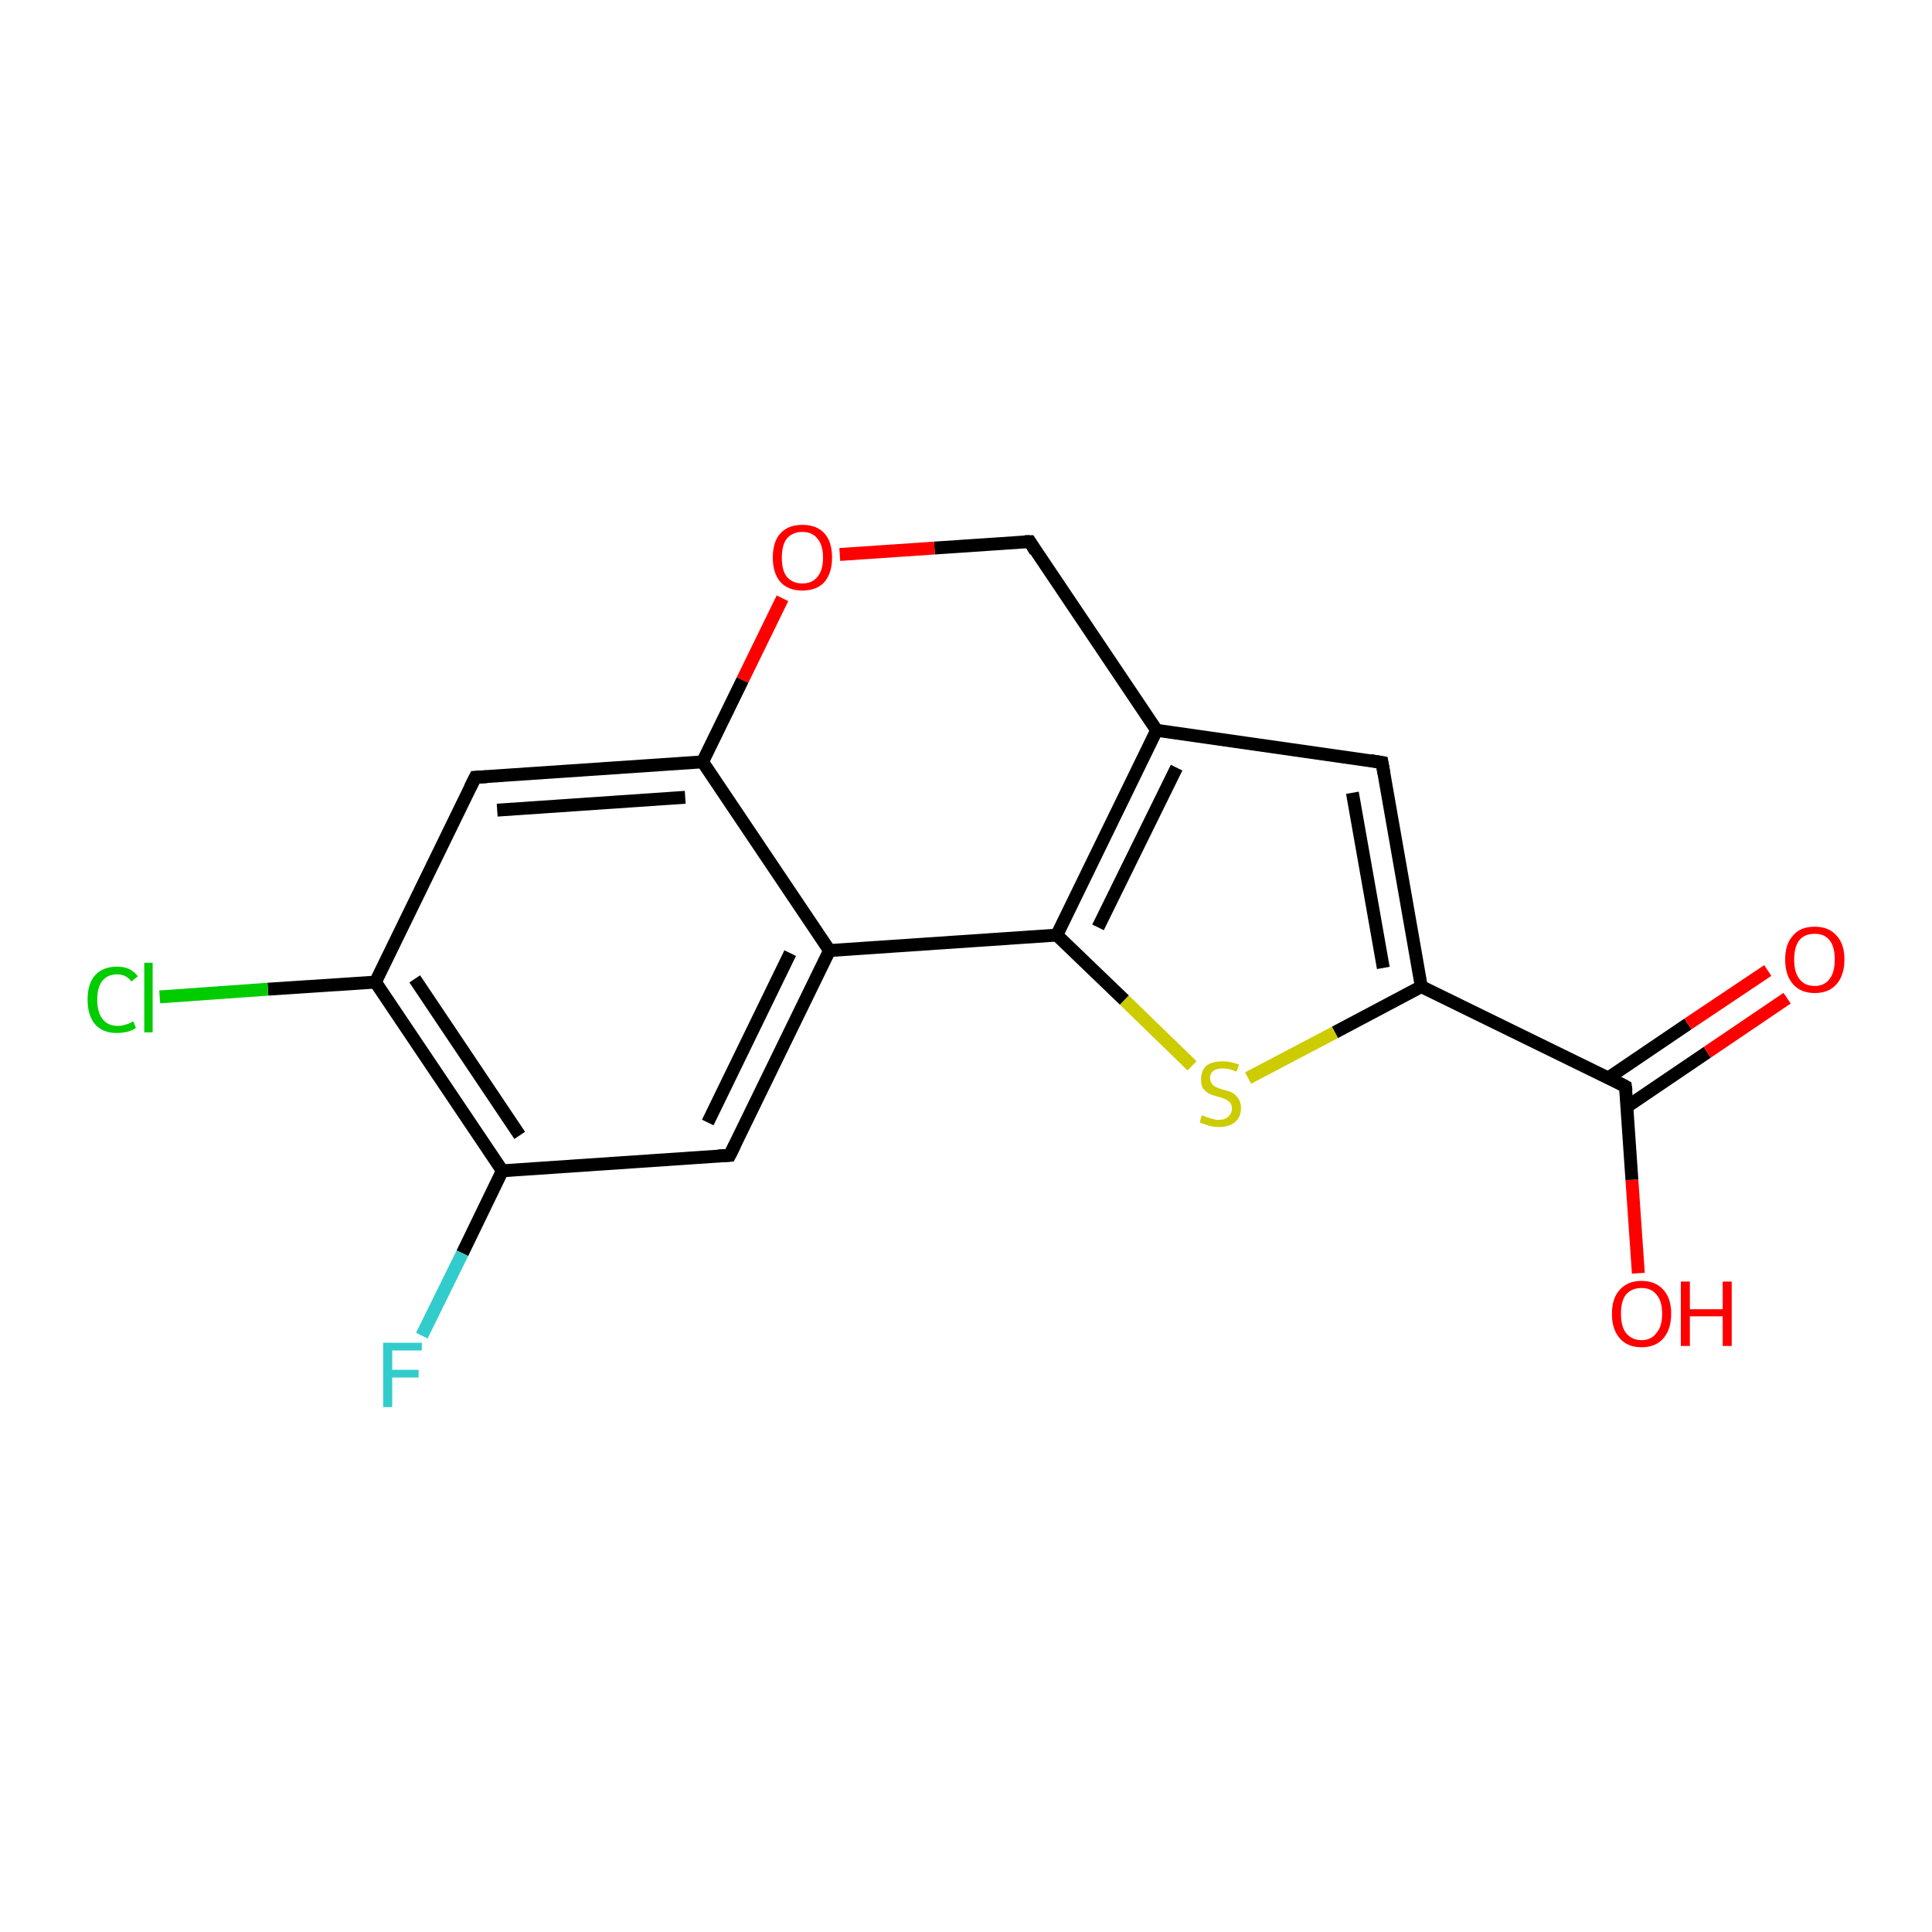 <?xml version='1.0' encoding='iso-8859-1'?>
<svg version='1.1' baseProfile='full'
              xmlns='http://www.w3.org/2000/svg'
                      xmlns:rdkit='http://www.rdkit.org/xml'
                      xmlns:xlink='http://www.w3.org/1999/xlink'
                  xml:space='preserve'
width='300px' height='300px' viewBox='0 0 300 300'>
<!-- END OF HEADER -->
<rect style='opacity:1.0;fill:#FFFFFF;stroke:none' width='300.0' height='300.0' x='0.0' y='0.0'> </rect>
<path class='bond-0 atom-0 atom-1' d='M 254.4,197.7 L 253.4,183.2' style='fill:none;fill-rule:evenodd;stroke:#FF0000;stroke-width:2.0px;stroke-linecap:butt;stroke-linejoin:miter;stroke-opacity:1' />
<path class='bond-0 atom-0 atom-1' d='M 253.4,183.2 L 252.4,168.7' style='fill:none;fill-rule:evenodd;stroke:#000000;stroke-width:2.0px;stroke-linecap:butt;stroke-linejoin:miter;stroke-opacity:1' />
<path class='bond-1 atom-1 atom-2' d='M 252.7,171.8 L 265.1,163.4' style='fill:none;fill-rule:evenodd;stroke:#000000;stroke-width:2.0px;stroke-linecap:butt;stroke-linejoin:miter;stroke-opacity:1' />
<path class='bond-1 atom-1 atom-2' d='M 265.1,163.4 L 277.5,155.0' style='fill:none;fill-rule:evenodd;stroke:#FF0000;stroke-width:2.0px;stroke-linecap:butt;stroke-linejoin:miter;stroke-opacity:1' />
<path class='bond-1 atom-1 atom-2' d='M 249.7,167.4 L 262.1,159.0' style='fill:none;fill-rule:evenodd;stroke:#000000;stroke-width:2.0px;stroke-linecap:butt;stroke-linejoin:miter;stroke-opacity:1' />
<path class='bond-1 atom-1 atom-2' d='M 262.1,159.0 L 274.5,150.7' style='fill:none;fill-rule:evenodd;stroke:#FF0000;stroke-width:2.0px;stroke-linecap:butt;stroke-linejoin:miter;stroke-opacity:1' />
<path class='bond-2 atom-1 atom-3' d='M 252.4,168.7 L 220.7,153.2' style='fill:none;fill-rule:evenodd;stroke:#000000;stroke-width:2.0px;stroke-linecap:butt;stroke-linejoin:miter;stroke-opacity:1' />
<path class='bond-3 atom-3 atom-4' d='M 220.7,153.2 L 214.6,118.4' style='fill:none;fill-rule:evenodd;stroke:#000000;stroke-width:2.0px;stroke-linecap:butt;stroke-linejoin:miter;stroke-opacity:1' />
<path class='bond-3 atom-3 atom-4' d='M 214.8,150.3 L 210.0,123.1' style='fill:none;fill-rule:evenodd;stroke:#000000;stroke-width:2.0px;stroke-linecap:butt;stroke-linejoin:miter;stroke-opacity:1' />
<path class='bond-4 atom-4 atom-5' d='M 214.6,118.4 L 179.6,113.4' style='fill:none;fill-rule:evenodd;stroke:#000000;stroke-width:2.0px;stroke-linecap:butt;stroke-linejoin:miter;stroke-opacity:1' />
<path class='bond-5 atom-5 atom-6' d='M 179.6,113.4 L 159.9,84.1' style='fill:none;fill-rule:evenodd;stroke:#000000;stroke-width:2.0px;stroke-linecap:butt;stroke-linejoin:miter;stroke-opacity:1' />
<path class='bond-6 atom-6 atom-7' d='M 159.9,84.1 L 145.1,85.1' style='fill:none;fill-rule:evenodd;stroke:#000000;stroke-width:2.0px;stroke-linecap:butt;stroke-linejoin:miter;stroke-opacity:1' />
<path class='bond-6 atom-6 atom-7' d='M 145.1,85.1 L 130.4,86.1' style='fill:none;fill-rule:evenodd;stroke:#FF0000;stroke-width:2.0px;stroke-linecap:butt;stroke-linejoin:miter;stroke-opacity:1' />
<path class='bond-7 atom-7 atom-8' d='M 121.5,92.9 L 115.3,105.6' style='fill:none;fill-rule:evenodd;stroke:#FF0000;stroke-width:2.0px;stroke-linecap:butt;stroke-linejoin:miter;stroke-opacity:1' />
<path class='bond-7 atom-7 atom-8' d='M 115.3,105.6 L 109.1,118.3' style='fill:none;fill-rule:evenodd;stroke:#000000;stroke-width:2.0px;stroke-linecap:butt;stroke-linejoin:miter;stroke-opacity:1' />
<path class='bond-8 atom-8 atom-9' d='M 109.1,118.3 L 73.8,120.7' style='fill:none;fill-rule:evenodd;stroke:#000000;stroke-width:2.0px;stroke-linecap:butt;stroke-linejoin:miter;stroke-opacity:1' />
<path class='bond-8 atom-8 atom-9' d='M 106.4,123.8 L 77.2,125.8' style='fill:none;fill-rule:evenodd;stroke:#000000;stroke-width:2.0px;stroke-linecap:butt;stroke-linejoin:miter;stroke-opacity:1' />
<path class='bond-9 atom-9 atom-10' d='M 73.8,120.7 L 58.3,152.5' style='fill:none;fill-rule:evenodd;stroke:#000000;stroke-width:2.0px;stroke-linecap:butt;stroke-linejoin:miter;stroke-opacity:1' />
<path class='bond-10 atom-10 atom-11' d='M 58.3,152.5 L 41.6,153.6' style='fill:none;fill-rule:evenodd;stroke:#000000;stroke-width:2.0px;stroke-linecap:butt;stroke-linejoin:miter;stroke-opacity:1' />
<path class='bond-10 atom-10 atom-11' d='M 41.6,153.6 L 24.8,154.8' style='fill:none;fill-rule:evenodd;stroke:#00CC00;stroke-width:2.0px;stroke-linecap:butt;stroke-linejoin:miter;stroke-opacity:1' />
<path class='bond-11 atom-10 atom-12' d='M 58.3,152.5 L 78.0,181.8' style='fill:none;fill-rule:evenodd;stroke:#000000;stroke-width:2.0px;stroke-linecap:butt;stroke-linejoin:miter;stroke-opacity:1' />
<path class='bond-11 atom-10 atom-12' d='M 64.4,152.0 L 80.7,176.3' style='fill:none;fill-rule:evenodd;stroke:#000000;stroke-width:2.0px;stroke-linecap:butt;stroke-linejoin:miter;stroke-opacity:1' />
<path class='bond-12 atom-12 atom-13' d='M 78.0,181.8 L 71.8,194.6' style='fill:none;fill-rule:evenodd;stroke:#000000;stroke-width:2.0px;stroke-linecap:butt;stroke-linejoin:miter;stroke-opacity:1' />
<path class='bond-12 atom-12 atom-13' d='M 71.8,194.6 L 65.5,207.4' style='fill:none;fill-rule:evenodd;stroke:#33CCCC;stroke-width:2.0px;stroke-linecap:butt;stroke-linejoin:miter;stroke-opacity:1' />
<path class='bond-13 atom-12 atom-14' d='M 78.0,181.8 L 113.3,179.4' style='fill:none;fill-rule:evenodd;stroke:#000000;stroke-width:2.0px;stroke-linecap:butt;stroke-linejoin:miter;stroke-opacity:1' />
<path class='bond-14 atom-14 atom-15' d='M 113.3,179.4 L 128.8,147.6' style='fill:none;fill-rule:evenodd;stroke:#000000;stroke-width:2.0px;stroke-linecap:butt;stroke-linejoin:miter;stroke-opacity:1' />
<path class='bond-14 atom-14 atom-15' d='M 109.9,174.3 L 122.7,148.0' style='fill:none;fill-rule:evenodd;stroke:#000000;stroke-width:2.0px;stroke-linecap:butt;stroke-linejoin:miter;stroke-opacity:1' />
<path class='bond-15 atom-15 atom-16' d='M 128.8,147.6 L 164.1,145.2' style='fill:none;fill-rule:evenodd;stroke:#000000;stroke-width:2.0px;stroke-linecap:butt;stroke-linejoin:miter;stroke-opacity:1' />
<path class='bond-16 atom-16 atom-17' d='M 164.1,145.2 L 174.6,155.3' style='fill:none;fill-rule:evenodd;stroke:#000000;stroke-width:2.0px;stroke-linecap:butt;stroke-linejoin:miter;stroke-opacity:1' />
<path class='bond-16 atom-16 atom-17' d='M 174.6,155.3 L 185.1,165.5' style='fill:none;fill-rule:evenodd;stroke:#CCCC00;stroke-width:2.0px;stroke-linecap:butt;stroke-linejoin:miter;stroke-opacity:1' />
<path class='bond-17 atom-17 atom-3' d='M 193.8,167.4 L 207.3,160.3' style='fill:none;fill-rule:evenodd;stroke:#CCCC00;stroke-width:2.0px;stroke-linecap:butt;stroke-linejoin:miter;stroke-opacity:1' />
<path class='bond-17 atom-17 atom-3' d='M 207.3,160.3 L 220.7,153.2' style='fill:none;fill-rule:evenodd;stroke:#000000;stroke-width:2.0px;stroke-linecap:butt;stroke-linejoin:miter;stroke-opacity:1' />
<path class='bond-18 atom-16 atom-5' d='M 164.1,145.2 L 179.6,113.4' style='fill:none;fill-rule:evenodd;stroke:#000000;stroke-width:2.0px;stroke-linecap:butt;stroke-linejoin:miter;stroke-opacity:1' />
<path class='bond-18 atom-16 atom-5' d='M 170.5,144.0 L 182.7,119.2' style='fill:none;fill-rule:evenodd;stroke:#000000;stroke-width:2.0px;stroke-linecap:butt;stroke-linejoin:miter;stroke-opacity:1' />
<path class='bond-19 atom-15 atom-8' d='M 128.8,147.6 L 109.1,118.3' style='fill:none;fill-rule:evenodd;stroke:#000000;stroke-width:2.0px;stroke-linecap:butt;stroke-linejoin:miter;stroke-opacity:1' />
<path d='M 252.5,169.4 L 252.4,168.7 L 250.9,167.9' style='fill:none;stroke:#000000;stroke-width:2.0px;stroke-linecap:butt;stroke-linejoin:miter;stroke-opacity:1;' />
<path d='M 214.9,120.1 L 214.6,118.4 L 212.8,118.1' style='fill:none;stroke:#000000;stroke-width:2.0px;stroke-linecap:butt;stroke-linejoin:miter;stroke-opacity:1;' />
<path d='M 160.8,85.6 L 159.9,84.1 L 159.1,84.1' style='fill:none;stroke:#000000;stroke-width:2.0px;stroke-linecap:butt;stroke-linejoin:miter;stroke-opacity:1;' />
<path d='M 75.6,120.6 L 73.8,120.7 L 73.0,122.3' style='fill:none;stroke:#000000;stroke-width:2.0px;stroke-linecap:butt;stroke-linejoin:miter;stroke-opacity:1;' />
<path d='M 111.5,179.5 L 113.3,179.4 L 114.1,177.8' style='fill:none;stroke:#000000;stroke-width:2.0px;stroke-linecap:butt;stroke-linejoin:miter;stroke-opacity:1;' />
<path class='atom-0' d='M 250.3 204.0
Q 250.3 201.6, 251.5 200.3
Q 252.7 198.9, 254.9 198.9
Q 257.1 198.9, 258.3 200.3
Q 259.5 201.6, 259.5 204.0
Q 259.5 206.4, 258.3 207.8
Q 257.1 209.2, 254.9 209.2
Q 252.7 209.2, 251.5 207.8
Q 250.3 206.4, 250.3 204.0
M 254.9 208.1
Q 256.4 208.1, 257.2 207.0
Q 258.1 206.0, 258.1 204.0
Q 258.1 202.0, 257.2 201.0
Q 256.4 200.0, 254.9 200.0
Q 253.4 200.0, 252.5 201.0
Q 251.7 202.0, 251.7 204.0
Q 251.7 206.0, 252.5 207.0
Q 253.4 208.1, 254.9 208.1
' fill='#FF0000'/>
<path class='atom-0' d='M 261.0 199.0
L 262.4 199.0
L 262.4 203.3
L 267.5 203.3
L 267.5 199.0
L 268.9 199.0
L 268.9 209.0
L 267.5 209.0
L 267.5 204.4
L 262.4 204.4
L 262.4 209.0
L 261.0 209.0
L 261.0 199.0
' fill='#FF0000'/>
<path class='atom-2' d='M 277.2 149.0
Q 277.2 146.6, 278.4 145.3
Q 279.5 143.9, 281.8 143.9
Q 284.0 143.9, 285.2 145.3
Q 286.4 146.6, 286.4 149.0
Q 286.4 151.4, 285.2 152.8
Q 284.0 154.2, 281.8 154.2
Q 279.6 154.2, 278.4 152.8
Q 277.2 151.4, 277.2 149.0
M 281.8 153.1
Q 283.3 153.1, 284.1 152.0
Q 284.9 151.0, 284.9 149.0
Q 284.9 147.0, 284.1 146.0
Q 283.3 145.0, 281.8 145.0
Q 280.2 145.0, 279.4 146.0
Q 278.6 147.0, 278.6 149.0
Q 278.6 151.0, 279.4 152.0
Q 280.2 153.1, 281.8 153.1
' fill='#FF0000'/>
<path class='atom-7' d='M 120.0 86.6
Q 120.0 84.1, 121.2 82.8
Q 122.4 81.5, 124.6 81.5
Q 126.8 81.5, 128.0 82.8
Q 129.2 84.1, 129.2 86.6
Q 129.2 89.0, 128.0 90.4
Q 126.8 91.7, 124.6 91.7
Q 122.4 91.7, 121.2 90.4
Q 120.0 89.0, 120.0 86.6
M 124.6 90.6
Q 126.1 90.6, 126.9 89.6
Q 127.8 88.6, 127.8 86.6
Q 127.8 84.6, 126.9 83.6
Q 126.1 82.6, 124.6 82.6
Q 123.1 82.6, 122.2 83.6
Q 121.4 84.6, 121.4 86.6
Q 121.4 88.6, 122.2 89.6
Q 123.1 90.6, 124.6 90.6
' fill='#FF0000'/>
<path class='atom-11' d='M 13.6 155.2
Q 13.6 152.7, 14.8 151.4
Q 16.0 150.1, 18.2 150.1
Q 20.3 150.1, 21.4 151.6
L 20.4 152.4
Q 19.6 151.3, 18.2 151.3
Q 16.7 151.3, 15.9 152.3
Q 15.1 153.3, 15.1 155.2
Q 15.1 157.2, 15.9 158.2
Q 16.7 159.3, 18.3 159.3
Q 19.4 159.3, 20.7 158.6
L 21.1 159.6
Q 20.6 160.0, 19.8 160.2
Q 19.0 160.4, 18.1 160.4
Q 16.0 160.4, 14.8 159.1
Q 13.6 157.7, 13.6 155.2
' fill='#00CC00'/>
<path class='atom-11' d='M 22.4 149.5
L 23.7 149.5
L 23.7 160.3
L 22.4 160.3
L 22.4 149.5
' fill='#00CC00'/>
<path class='atom-13' d='M 59.5 208.5
L 65.5 208.5
L 65.5 209.7
L 60.9 209.7
L 60.9 212.7
L 65.0 212.7
L 65.0 213.9
L 60.9 213.9
L 60.9 218.5
L 59.5 218.5
L 59.5 208.5
' fill='#33CCCC'/>
<path class='atom-17' d='M 186.6 173.2
Q 186.8 173.2, 187.2 173.4
Q 187.7 173.6, 188.2 173.7
Q 188.7 173.9, 189.2 173.9
Q 190.2 173.9, 190.7 173.4
Q 191.3 172.9, 191.3 172.1
Q 191.3 171.6, 191.0 171.2
Q 190.7 170.9, 190.3 170.7
Q 189.9 170.5, 189.2 170.3
Q 188.3 170.1, 187.7 169.8
Q 187.2 169.5, 186.8 169.0
Q 186.5 168.5, 186.5 167.6
Q 186.5 166.3, 187.3 165.5
Q 188.2 164.8, 189.9 164.8
Q 191.0 164.8, 192.4 165.3
L 192.0 166.4
Q 190.8 165.9, 189.9 165.9
Q 188.9 165.9, 188.4 166.3
Q 187.9 166.7, 187.9 167.4
Q 187.9 167.9, 188.2 168.3
Q 188.4 168.6, 188.8 168.8
Q 189.2 169.0, 189.9 169.2
Q 190.8 169.4, 191.4 169.7
Q 191.9 170.0, 192.3 170.6
Q 192.7 171.2, 192.7 172.1
Q 192.7 173.5, 191.7 174.3
Q 190.8 175.0, 189.3 175.0
Q 188.4 175.0, 187.7 174.8
Q 187.1 174.6, 186.3 174.3
L 186.6 173.2
' fill='#CCCC00'/>
</svg>
